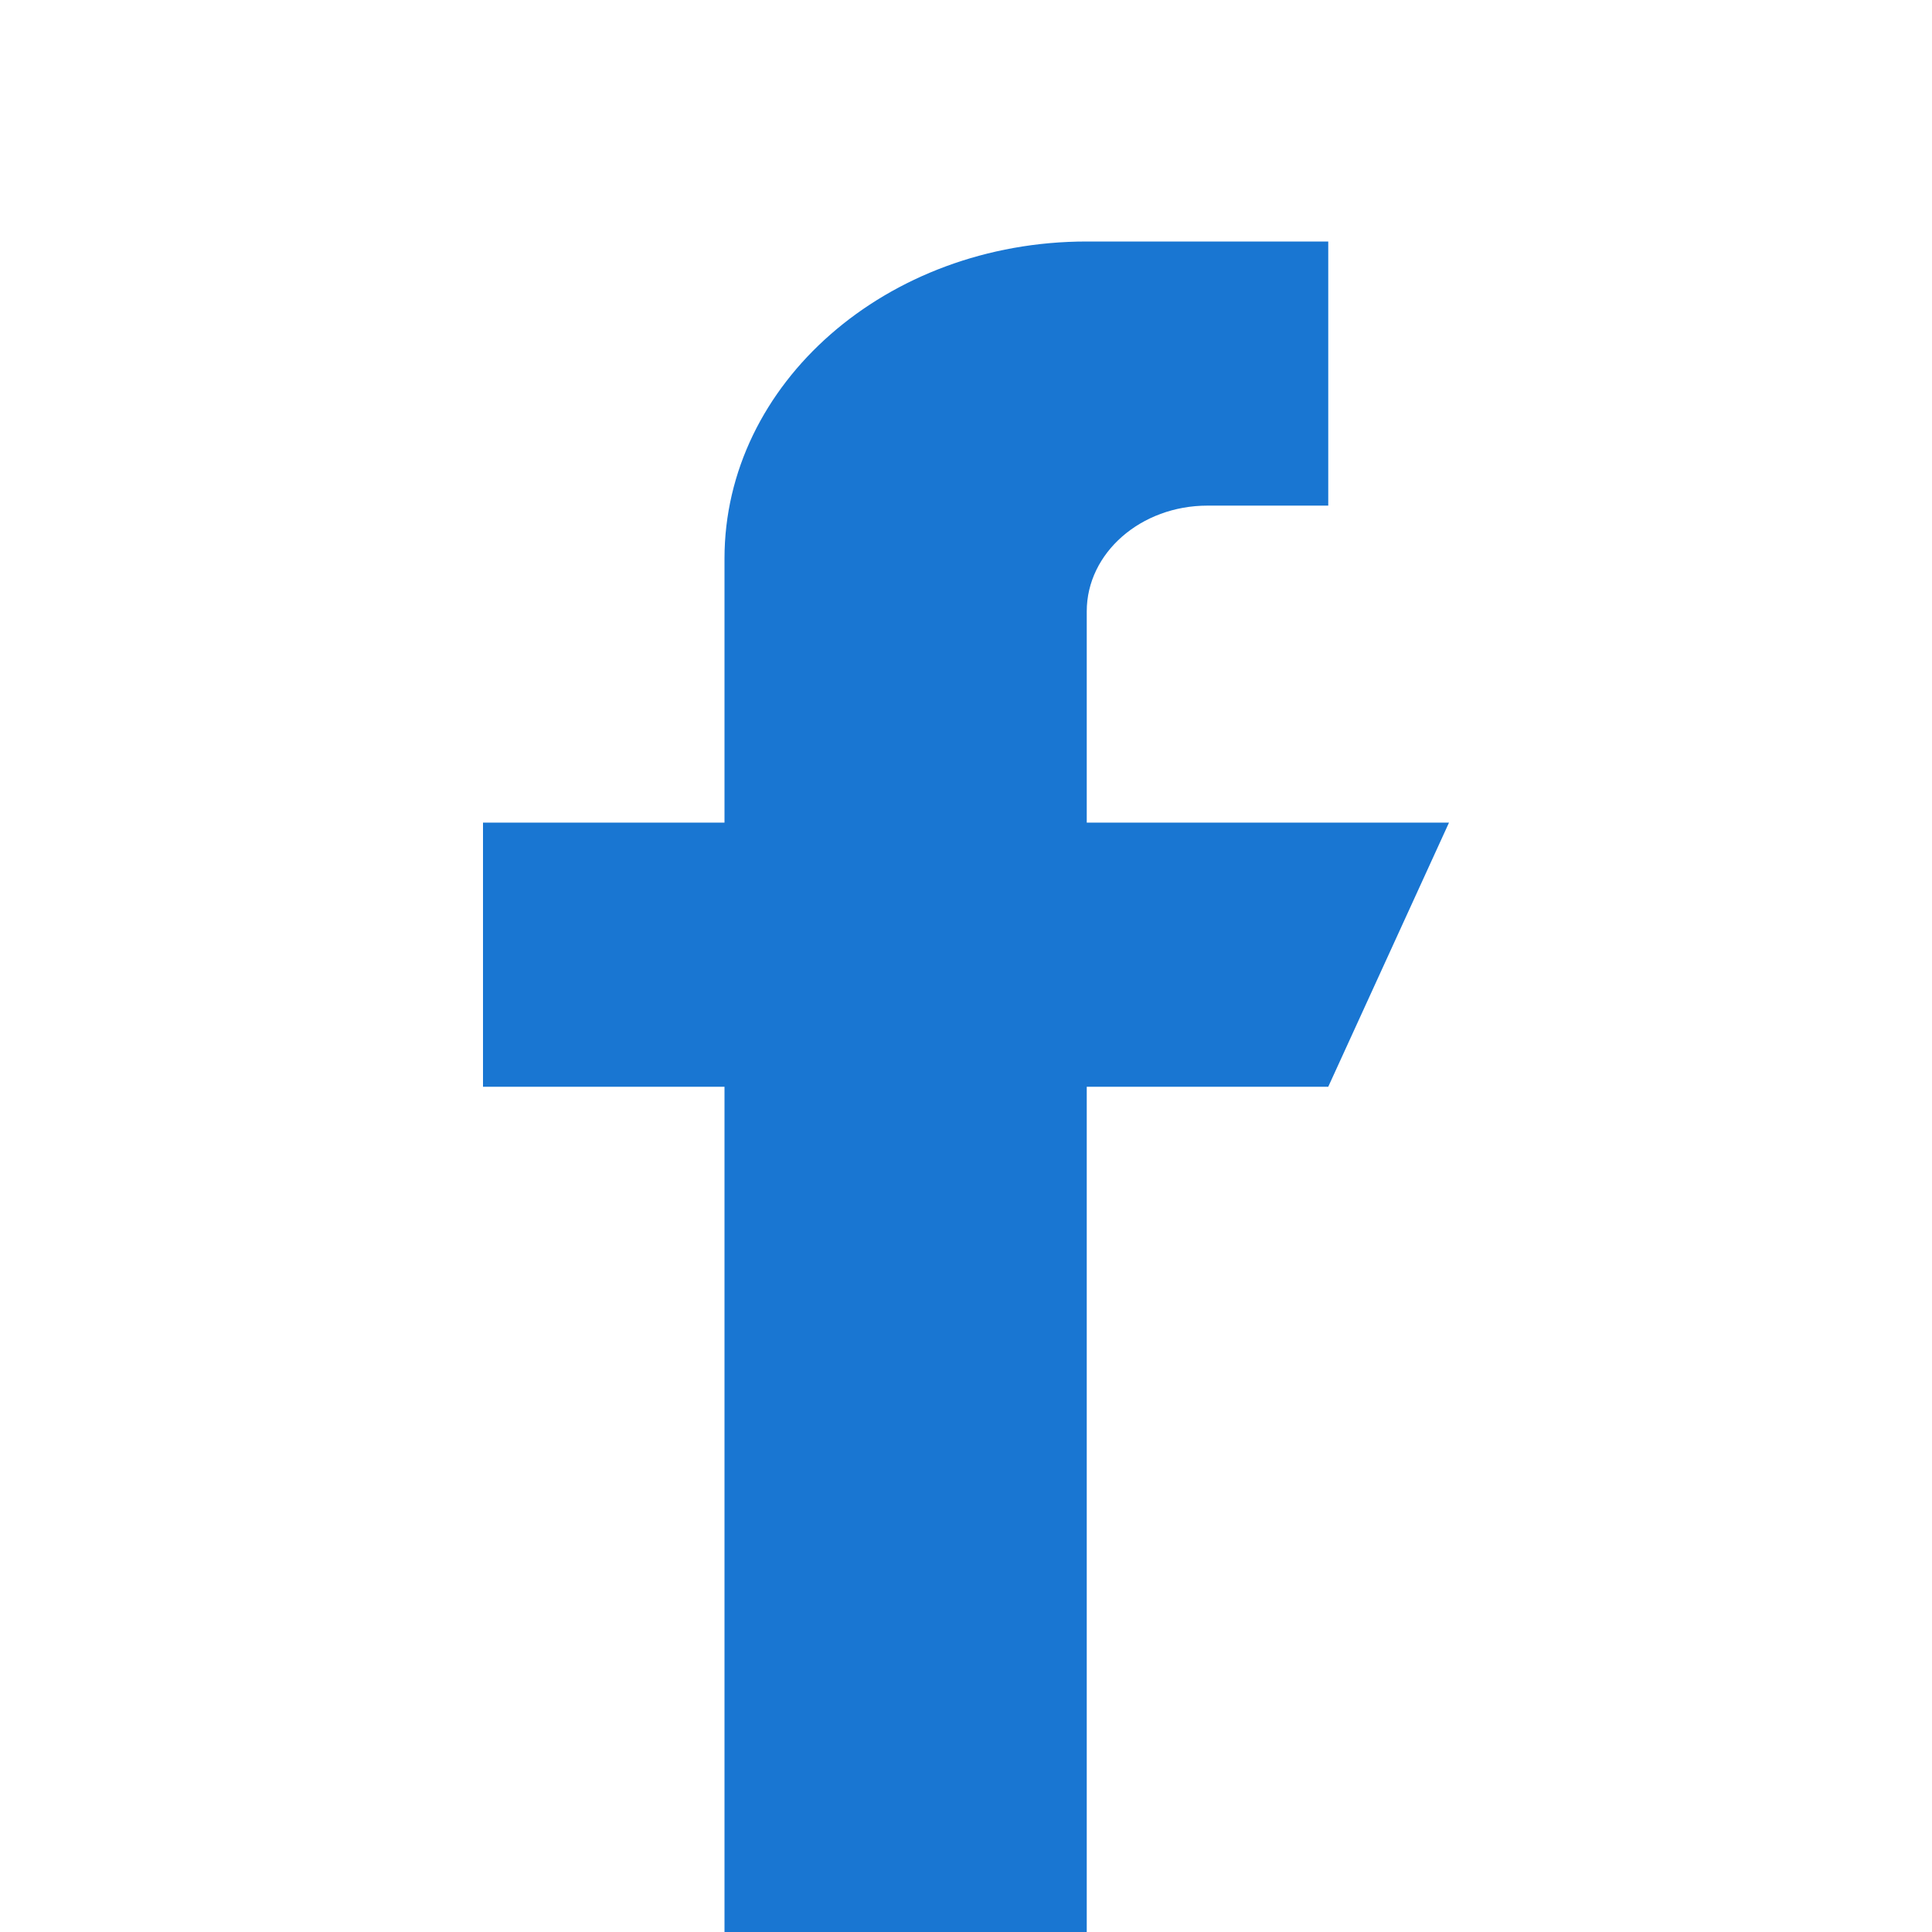 <svg width="24" height="24" viewBox="0 0 24 24" fill="none" xmlns="http://www.w3.org/2000/svg">
<path d="M18 10.219H13.5V7.594C13.5 6.869 14.172 6.281 15 6.281H16.5V3H13.5C11.014 3 9 4.763 9 6.938V10.219H6V13.5H9V24H13.5V13.5H16.5L18 10.219Z" fill="#1976D2"/>
</svg>
